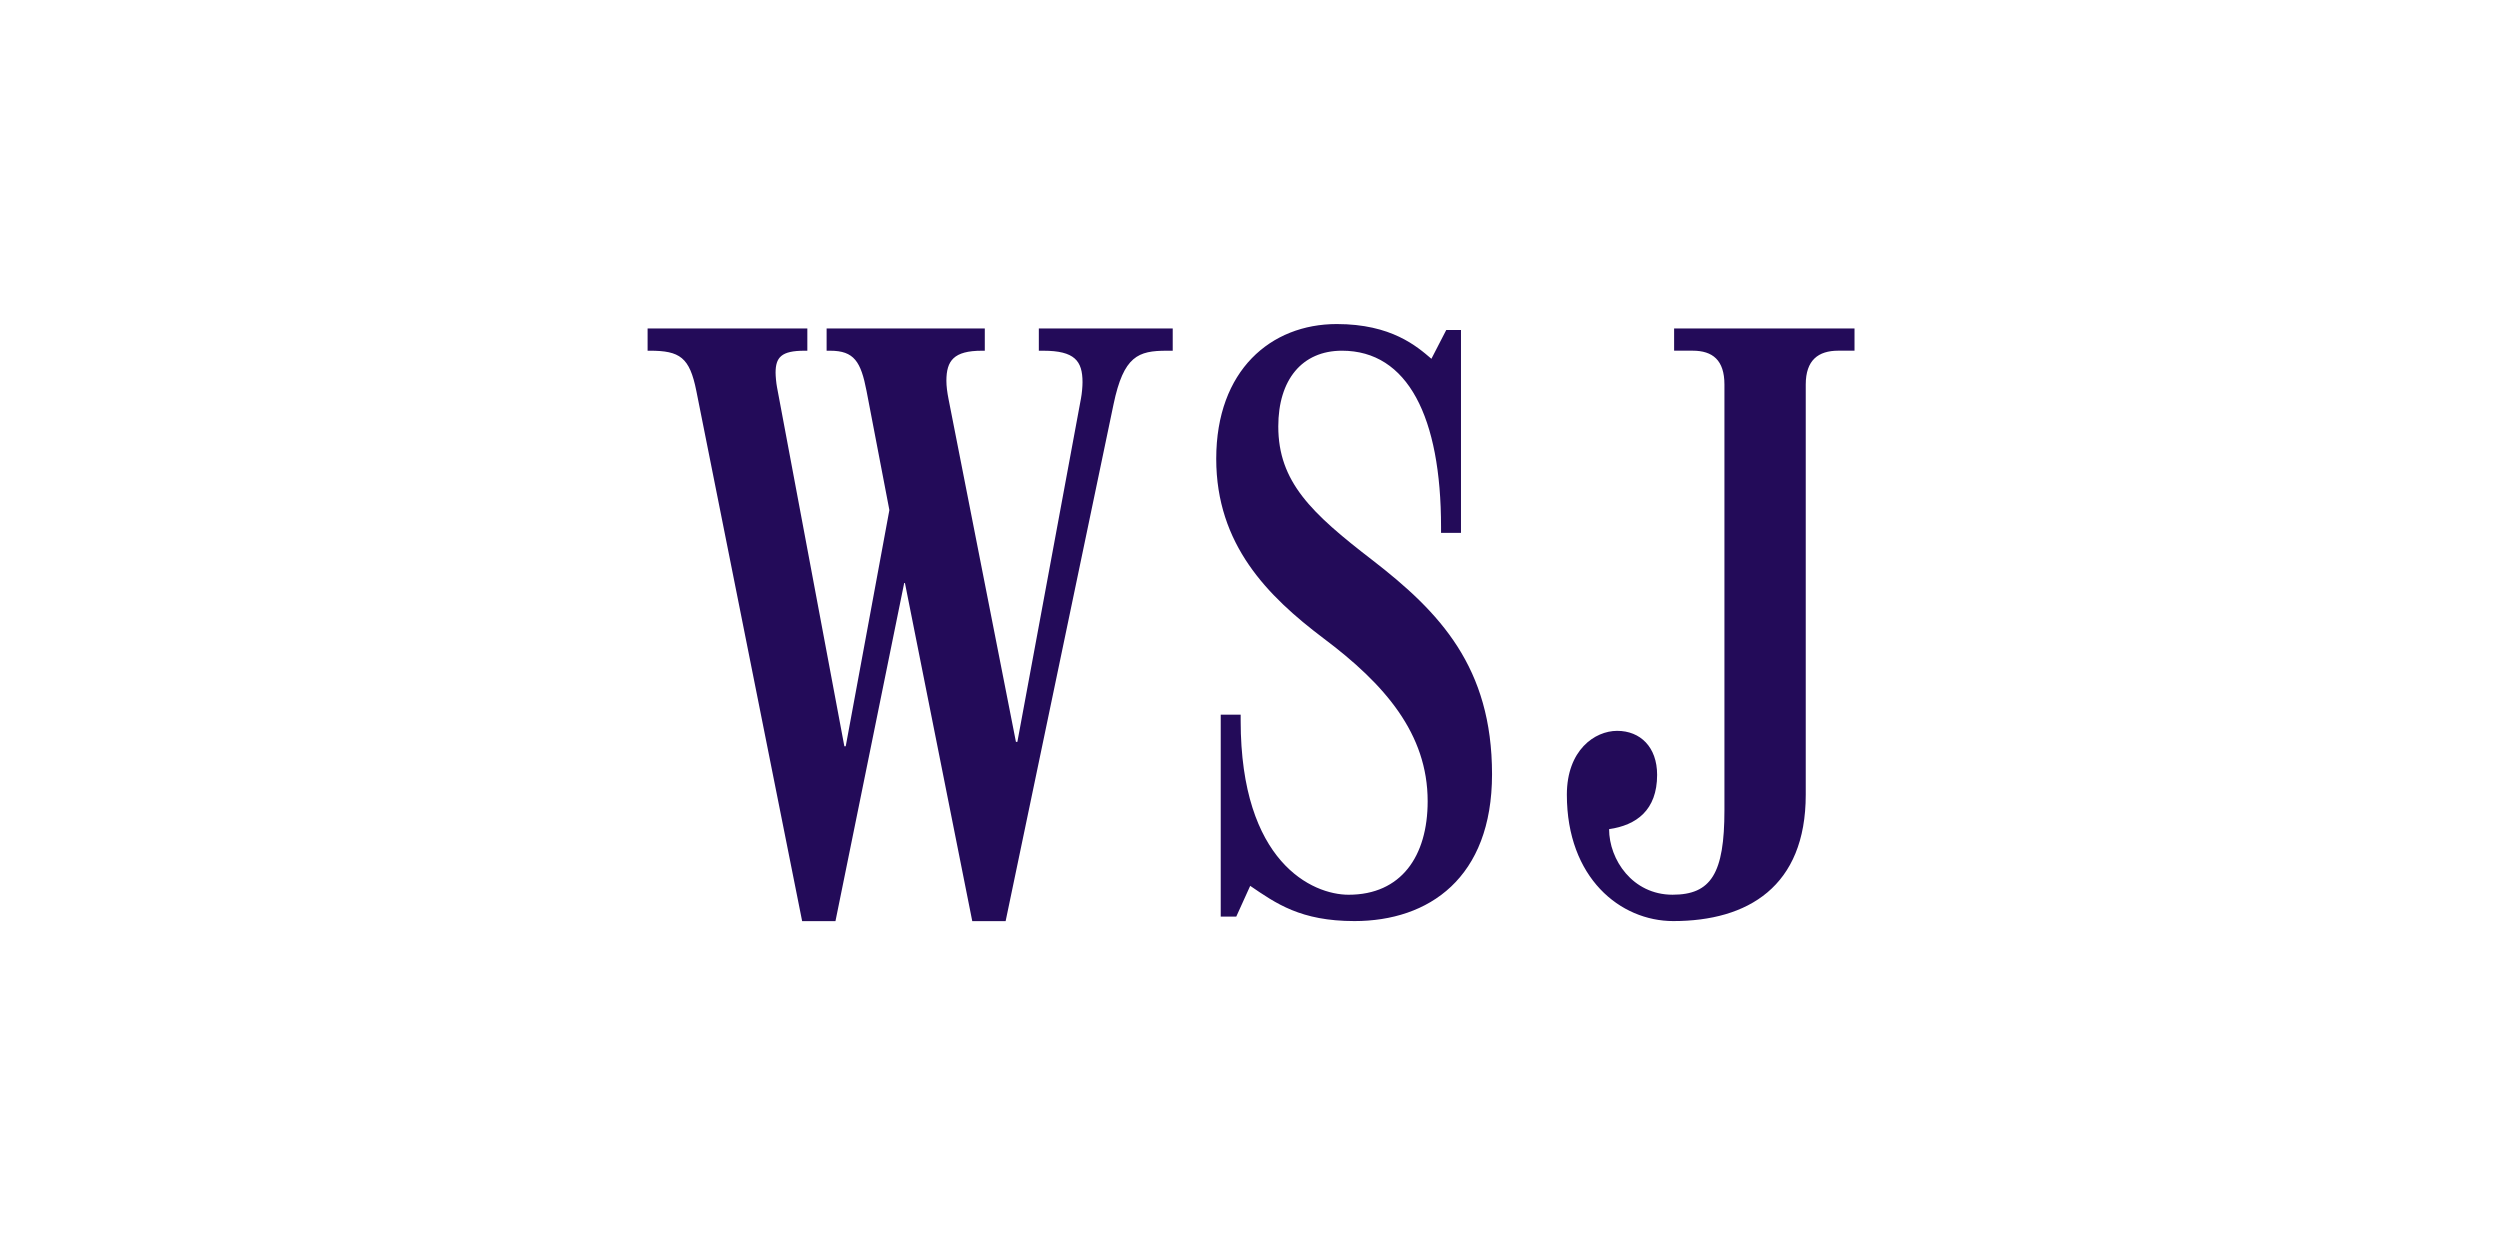 <svg width="124" height="62" viewBox="0 0 124 62" fill="none" xmlns="http://www.w3.org/2000/svg">
<g clip-path="url(#clip0_1_483)">
<path d="M58.166 17.396H57.871C56.459 17.396 55.734 17.65 55.232 20.051L49.879 45.687H48.224L44.885 28.917H44.848L41.439 45.687H39.786L34.539 19.393C34.206 17.721 33.722 17.395 32.231 17.395H32.121V16.291H40.044V17.396H39.895C38.755 17.396 38.469 17.722 38.469 18.488C38.469 18.659 38.5 19.003 38.541 19.212L41.88 37.016H41.948L44.113 25.299L42.981 19.394C42.7 17.937 42.364 17.396 41.18 17.396H41V16.291H48.846V17.396H48.703C47.308 17.396 46.943 17.885 46.941 18.884C46.941 19.158 46.982 19.463 47.048 19.797L50.39 36.795H50.462L53.617 19.758C53.664 19.51 53.693 19.171 53.693 18.956C53.693 17.9 53.302 17.396 51.747 17.396H51.526V16.291H58.167V17.396H58.166ZM74.005 38.401C74.005 43.558 70.859 45.685 67.181 45.685C64.513 45.685 63.293 44.813 62.01 43.938L61.318 45.465H60.548V35.449H61.537V35.744C61.537 42.777 65.1 44.379 66.89 44.379C69.496 44.379 70.812 42.472 70.812 39.741C70.812 36.398 68.696 33.945 65.639 31.655C62.875 29.567 60.325 27.011 60.325 22.756C60.325 18.36 63.044 16.073 66.303 16.073C69.014 16.073 70.274 17.178 70.998 17.796L71.734 16.368H72.465V26.431H71.476V26.142C71.476 20.684 69.824 17.395 66.563 17.395C64.58 17.395 63.403 18.837 63.403 21.152C63.403 23.893 65.035 25.447 68.067 27.779C71.421 30.369 74.005 33.099 74.005 38.401ZM91.983 17.394H91.181C90.185 17.394 89.565 17.863 89.565 19.071V39.417C89.565 43.984 86.682 45.685 82.996 45.685C80.365 45.685 77.716 43.545 77.716 39.417C77.716 37.205 79.1 36.25 80.212 36.25C81.362 36.25 82.193 37.057 82.193 38.431C82.193 40.191 81.159 40.933 79.811 41.125C79.811 42.634 80.972 44.378 82.958 44.378C84.871 44.378 85.532 43.325 85.532 40.183V19.071C85.532 17.865 84.95 17.394 83.952 17.394H83.036V16.292H91.984V17.394H91.983Z" fill="#230B59"/>
</g>
<defs>
<clipPath id="clip0_1_483">
<rect width="60" height="30" fill="white" transform="translate(32 16)"/>
</clipPath>
</defs>
</svg>
